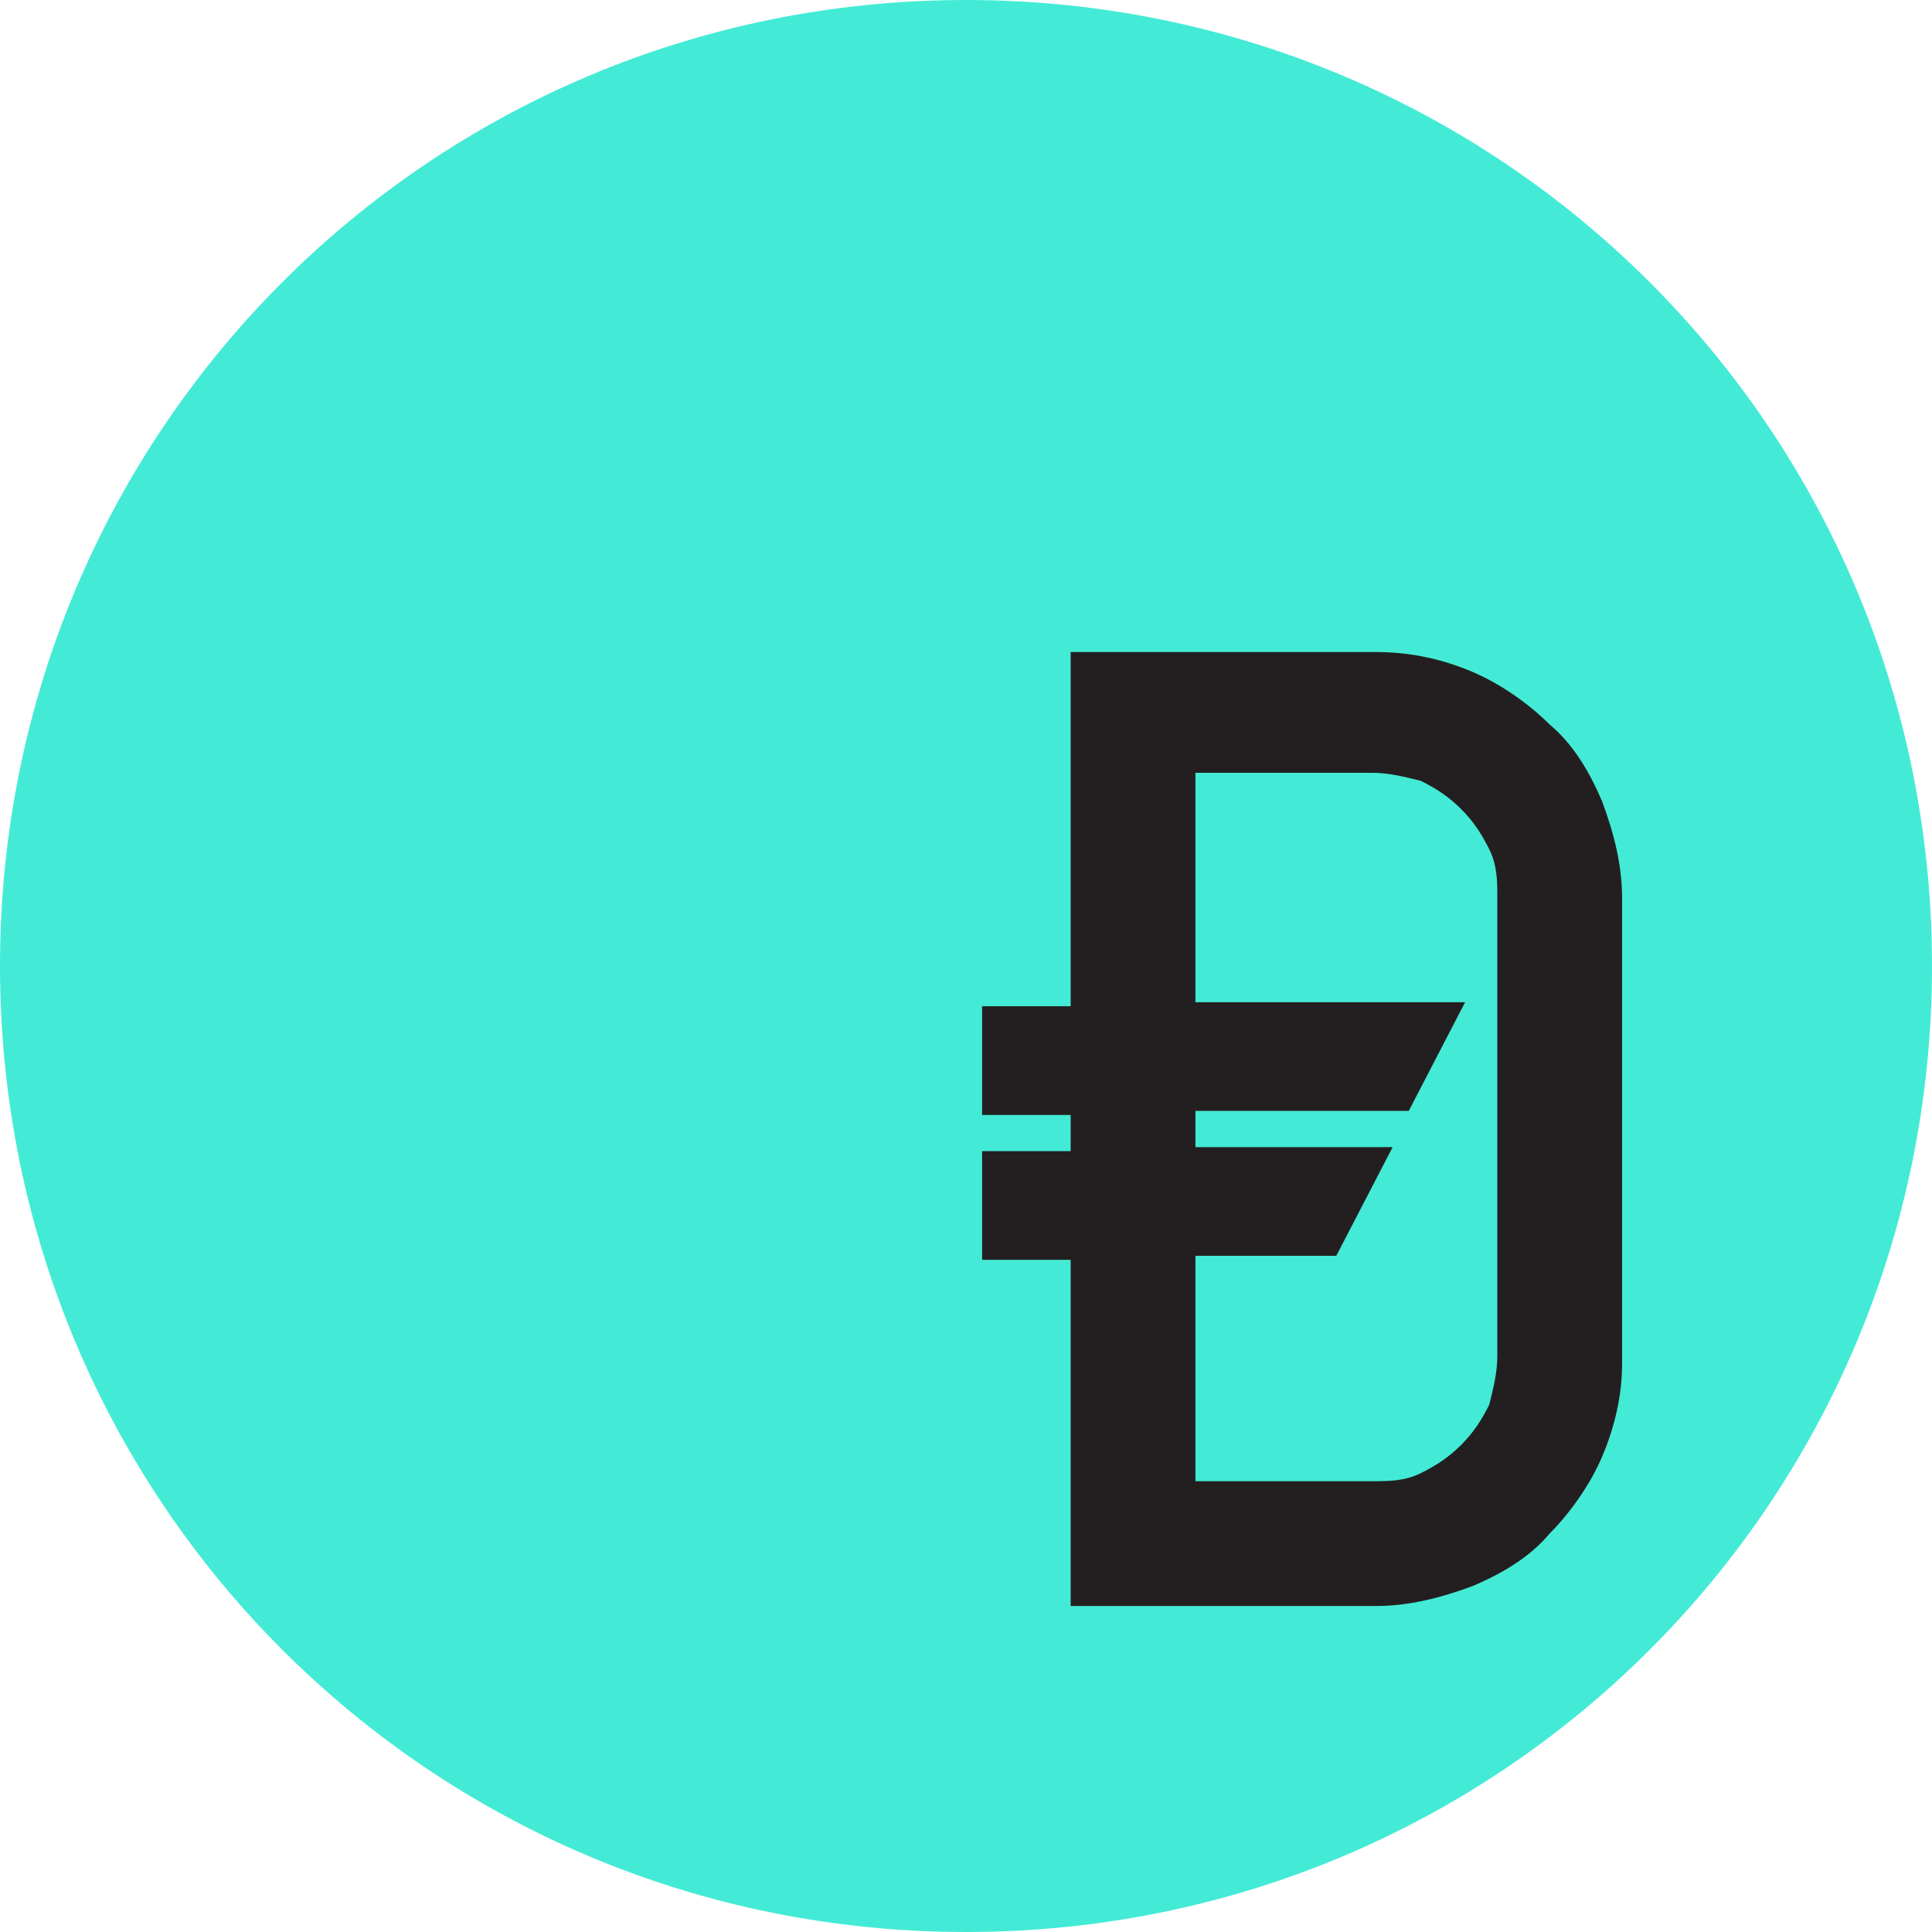 <?xml version="1.0" encoding="utf-8"?>
<!-- Generator: Adobe Illustrator 24.3.0, SVG Export Plug-In . SVG Version: 6.00 Build 0)  -->
<svg version="1.1" id="Layer_1" xmlns="http://www.w3.org/2000/svg" xmlns:xlink="http://www.w3.org/1999/xlink" x="0px" y="0px"
	 viewBox="0 0 48 48" style="enable-background:new 0 0 48 48;" xml:space="preserve">
<style type="text/css">
	.st0{fill:#43EBD6;}
	.st1{fill:#231F20;}
</style>
<path class="st0" d="M24,48L24,48C10.7,48,0,37.3,0,24l0,0C0,10.7,10.7,0,24,0l0,0c13.3,0,24,10.7,24,24l0,0C48,37.3,37.3,48,24,48z
	"/>
<path class="st1" d="M39.8,19.9c-0.3-0.7-0.7-1.4-1.3-1.9c-0.5-0.5-1.2-1-1.9-1.3c-0.7-0.3-1.5-0.5-2.4-0.5h-7.6V25h-2.2v2.7h2.2
	v0.9h-2.2v2.7h2.2v8.6h7.6c0.8,0,1.6-0.2,2.4-0.5c0.7-0.3,1.4-0.7,1.9-1.3c0.5-0.5,1-1.2,1.3-1.9l0,0c0.3-0.7,0.5-1.5,0.5-2.3V22.3
	C40.3,21.5,40.1,20.7,39.8,19.9z M37.2,33.7c0,0.4-0.1,0.8-0.2,1.2c-0.2,0.4-0.4,0.7-0.7,1c-0.3,0.3-0.6,0.5-1,0.7
	c-0.4,0.2-0.8,0.2-1.2,0.2h-4.4v-5.6h3.5l1.4-2.7h-4.9v-0.9H35l1.4-2.7h-6.7v-5.7h4.4c0.4,0,0.8,0.1,1.2,0.2c0.4,0.2,0.7,0.4,1,0.7
	c0.3,0.3,0.5,0.6,0.7,1c0.2,0.4,0.2,0.8,0.2,1.2V33.7L37.2,33.7z"/>
</svg>
